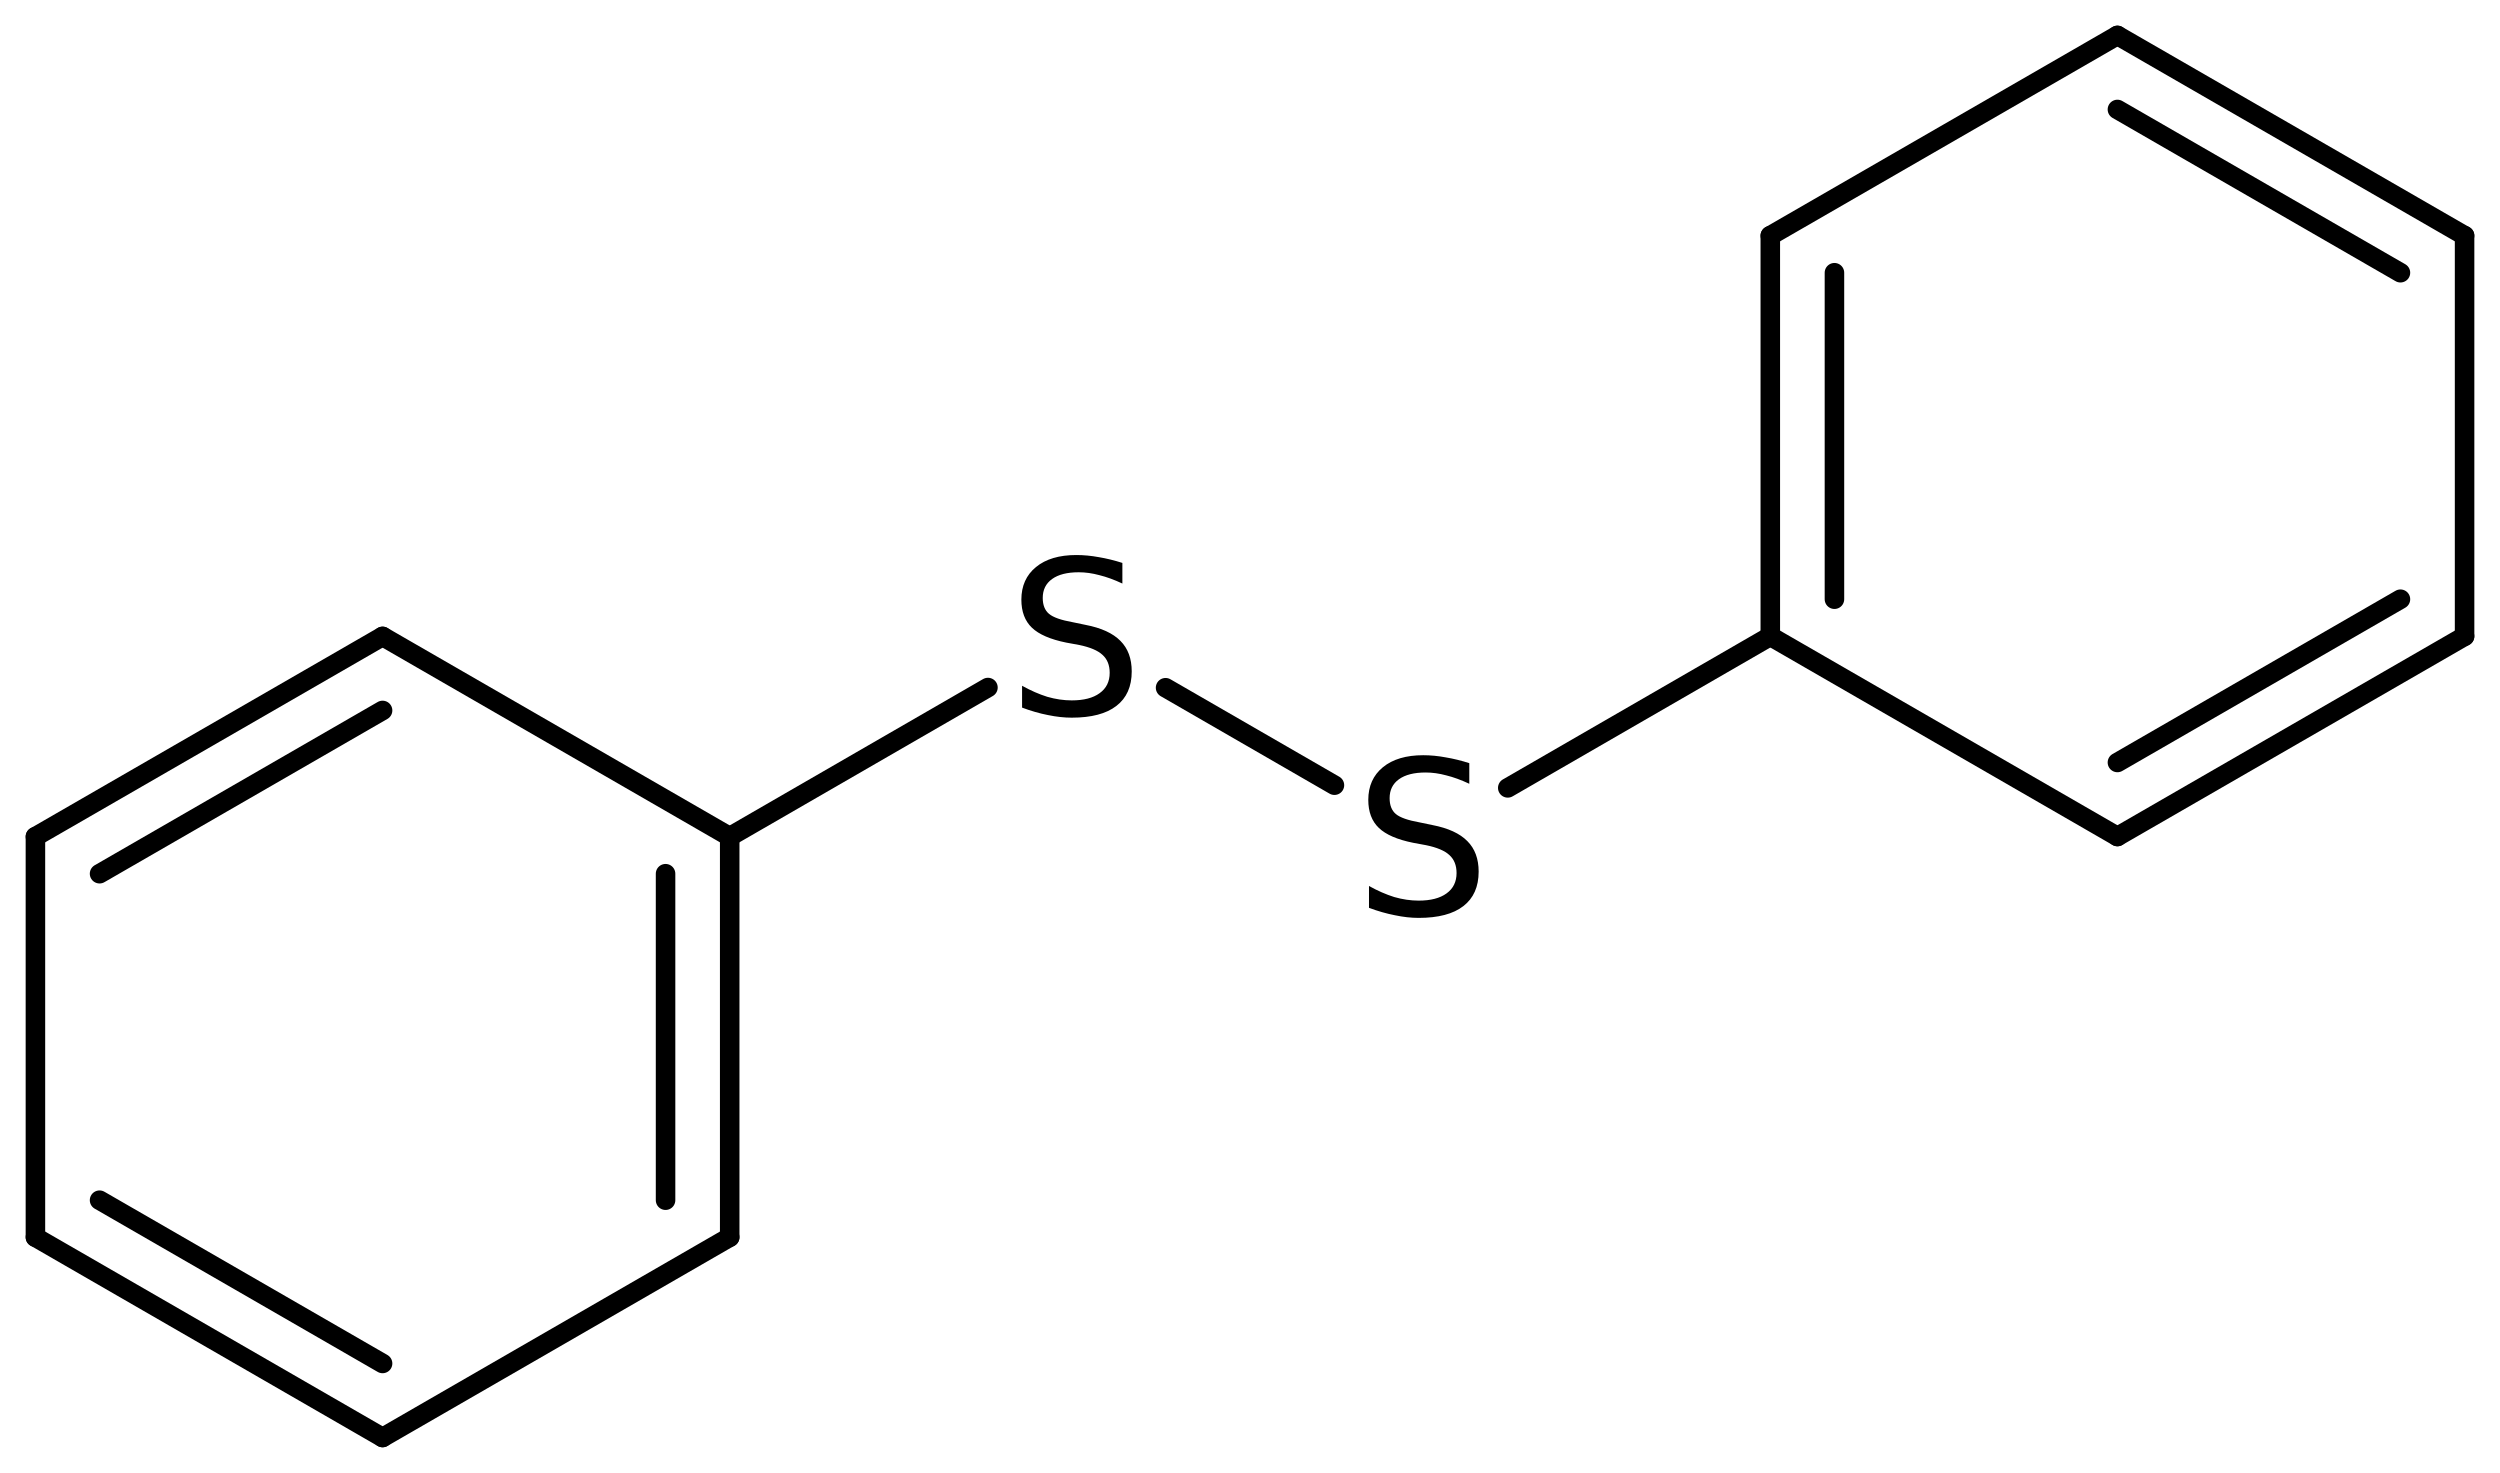 <?xml version='1.0' encoding='UTF-8'?>
<!DOCTYPE svg PUBLIC "-//W3C//DTD SVG 1.1//EN" "http://www.w3.org/Graphics/SVG/1.1/DTD/svg11.dtd">
<svg version='1.2' xmlns='http://www.w3.org/2000/svg' xmlns:xlink='http://www.w3.org/1999/xlink' width='63.379mm' height='37.341mm' viewBox='0 0 63.379 37.341'>
  <desc>Generated by the Chemistry Development Kit (http://github.com/cdk)</desc>
  <g stroke-linecap='round' stroke-linejoin='round' stroke='#000000' stroke-width='.495' fill='#000000'>
    <rect x='.0' y='.0' width='64.0' height='38.0' fill='#FFFFFF' stroke='none'/>
    <g id='mol1' class='mol'>
      <g id='mol1bnd1' class='bond'>
        <line x1='62.481' y1='5.975' x2='53.68' y2='.898'/>
        <line x1='60.855' y1='6.914' x2='53.68' y2='2.775'/>
      </g>
      <line id='mol1bnd2' class='bond' x1='53.68' y1='.898' x2='44.88' y2='5.975'/>
      <g id='mol1bnd3' class='bond'>
        <line x1='44.88' y1='5.975' x2='44.88' y2='16.13'/>
        <line x1='46.506' y1='6.914' x2='46.506' y2='15.191'/>
      </g>
      <line id='mol1bnd4' class='bond' x1='44.88' y1='16.13' x2='53.68' y2='21.207'/>
      <g id='mol1bnd5' class='bond'>
        <line x1='53.68' y1='21.207' x2='62.481' y2='16.13'/>
        <line x1='53.68' y1='19.33' x2='60.855' y2='15.191'/>
      </g>
      <line id='mol1bnd6' class='bond' x1='62.481' y1='5.975' x2='62.481' y2='16.13'/>
      <line id='mol1bnd7' class='bond' x1='44.88' y1='16.13' x2='38.224' y2='19.974'/>
      <line id='mol1bnd8' class='bond' x1='33.83' y1='19.906' x2='29.549' y2='17.435'/>
      <line id='mol1bnd9' class='bond' x1='25.046' y1='17.43' x2='18.499' y2='21.211'/>
      <g id='mol1bnd10' class='bond'>
        <line x1='18.499' y1='31.365' x2='18.499' y2='21.211'/>
        <line x1='16.873' y1='30.427' x2='16.873' y2='22.15'/>
      </g>
      <line id='mol1bnd11' class='bond' x1='18.499' y1='31.365' x2='9.699' y2='36.443'/>
      <g id='mol1bnd12' class='bond'>
        <line x1='.898' y1='31.365' x2='9.699' y2='36.443'/>
        <line x1='2.524' y1='30.427' x2='9.699' y2='34.566'/>
      </g>
      <line id='mol1bnd13' class='bond' x1='.898' y1='31.365' x2='.898' y2='21.211'/>
      <g id='mol1bnd14' class='bond'>
        <line x1='9.699' y1='16.134' x2='.898' y2='21.211'/>
        <line x1='9.699' y1='18.011' x2='2.524' y2='22.15'/>
      </g>
      <line id='mol1bnd15' class='bond' x1='18.499' y1='21.211' x2='9.699' y2='16.134'/>
      <path id='mol1atm7' class='atom' d='M37.249 19.347v.523q-.311 -.146 -.584 -.213q-.268 -.073 -.523 -.073q-.438 .0 -.676 .171q-.237 .17 -.237 .48q.0 .268 .158 .402q.159 .133 .603 .212l.322 .067q.602 .116 .888 .408q.286 .286 .286 .772q-.0 .578 -.389 .876q-.384 .298 -1.132 .298q-.286 .0 -.602 -.067q-.316 -.061 -.657 -.188v-.554q.329 .183 .639 .28q.316 .091 .62 .091q.456 .0 .706 -.182q.255 -.183 .255 -.517q.0 -.292 -.182 -.456q-.177 -.165 -.59 -.25l-.329 -.061q-.602 -.121 -.869 -.377q-.268 -.255 -.268 -.711q-.0 -.523 .371 -.828q.371 -.304 1.022 -.304q.28 .0 .572 .055q.292 .049 .596 .146z' stroke='none'/>
      <path id='mol1atm8' class='atom' d='M28.454 14.271v.523q-.31 -.146 -.584 -.213q-.268 -.073 -.523 -.073q-.438 .0 -.675 .171q-.237 .17 -.237 .48q-.0 .268 .158 .402q.158 .134 .602 .213l.322 .067q.602 .115 .888 .407q.286 .286 .286 .773q.0 .577 -.389 .875q-.383 .298 -1.132 .298q-.285 .0 -.602 -.066q-.316 -.061 -.657 -.189v-.554q.329 .183 .639 .28q.316 .091 .62 .091q.457 .0 .706 -.182q.256 -.182 .256 -.517q-.0 -.292 -.183 -.456q-.176 -.164 -.59 -.25l-.328 -.06q-.603 -.122 -.87 -.377q-.268 -.256 -.268 -.712q.0 -.523 .371 -.827q.371 -.304 1.022 -.304q.28 -.0 .572 .054q.292 .049 .596 .146z' stroke='none'/>
    </g>
  </g>
</svg>
